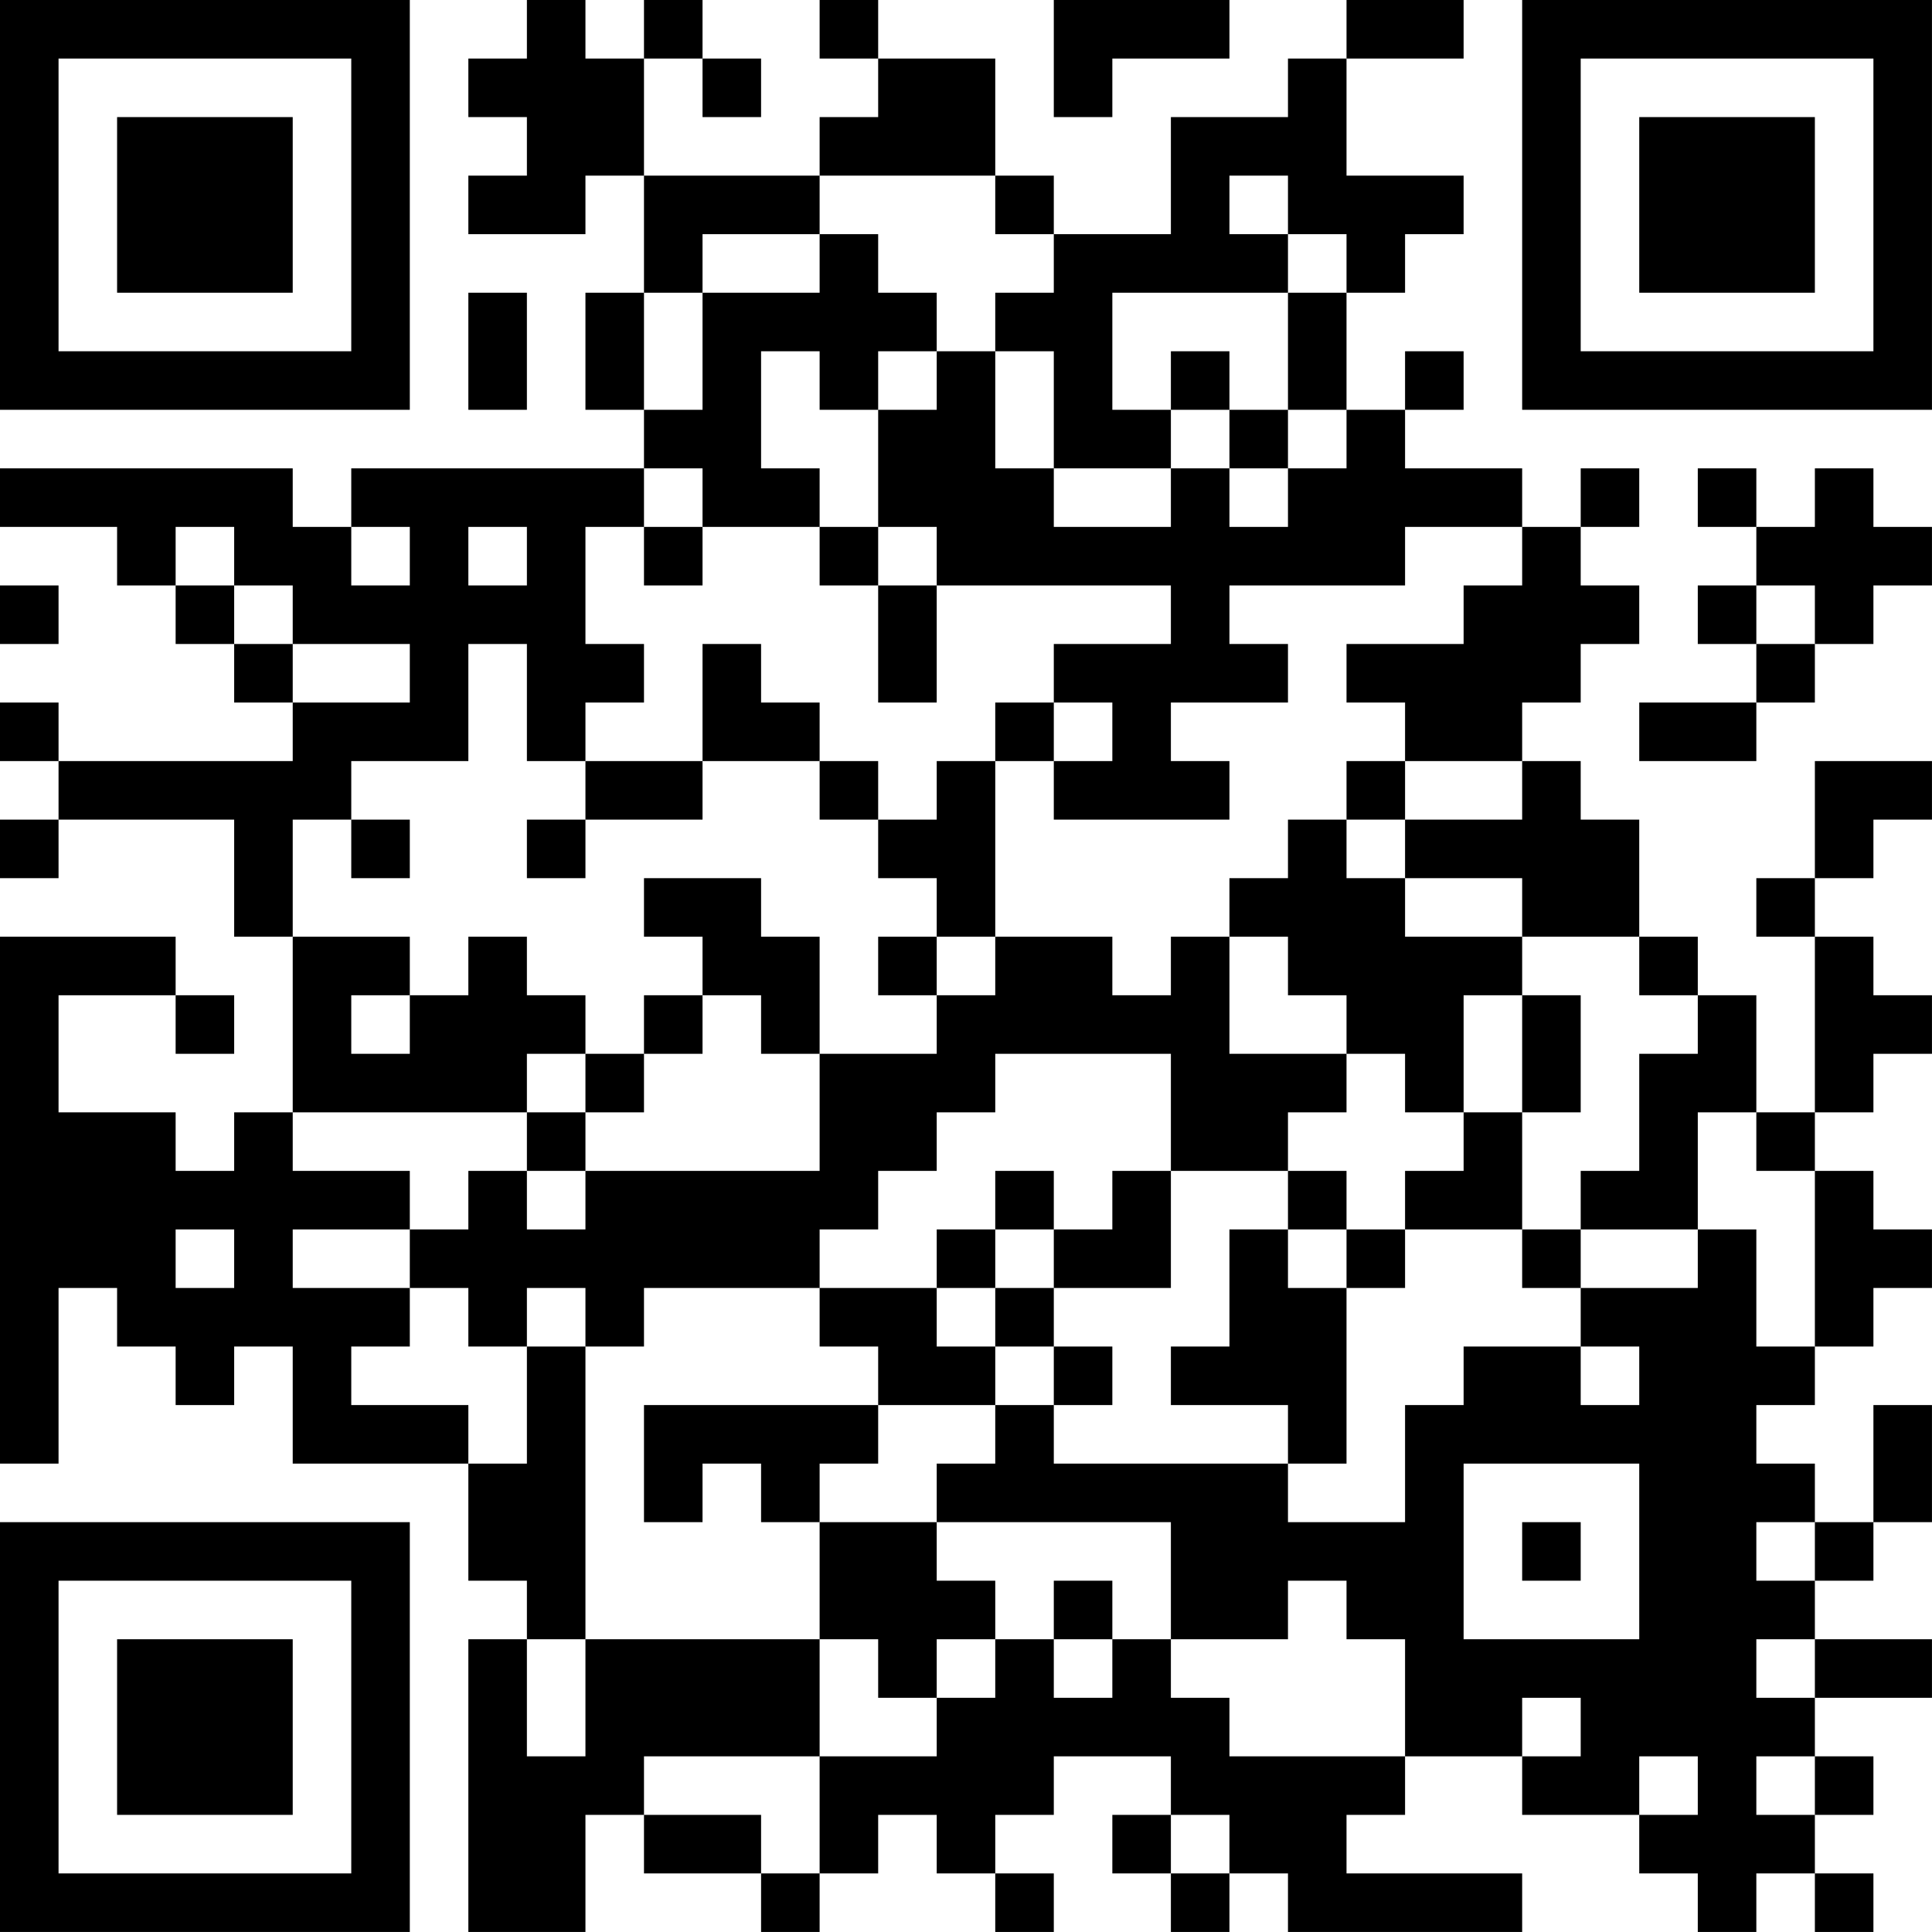 <?xml version="1.0" encoding="UTF-8"?>
<svg xmlns="http://www.w3.org/2000/svg" version="1.1" width="400" height="400" viewBox="0 0 400 400"><rect x="0" y="0" width="400" height="400" fill="#ffffff"/><g transform="scale(12.121)"><g transform="translate(0,0)"><path fill-rule="evenodd" d="M9 0L9 1L8 1L8 2L9 2L9 3L8 3L8 4L10 4L10 3L11 3L11 5L10 5L10 7L11 7L11 8L6 8L6 9L5 9L5 8L0 8L0 9L2 9L2 10L3 10L3 11L4 11L4 12L5 12L5 13L1 13L1 12L0 12L0 13L1 13L1 14L0 14L0 15L1 15L1 14L4 14L4 16L5 16L5 19L4 19L4 20L3 20L3 19L1 19L1 17L3 17L3 18L4 18L4 17L3 17L3 16L0 16L0 25L1 25L1 22L2 22L2 23L3 23L3 24L4 24L4 23L5 23L5 25L8 25L8 27L9 27L9 28L8 28L8 33L10 33L10 31L11 31L11 32L13 32L13 33L14 33L14 32L15 32L15 31L16 31L16 32L17 32L17 33L18 33L18 32L17 32L17 31L18 31L18 30L20 30L20 31L19 31L19 32L20 32L20 33L21 33L21 32L22 32L22 33L26 33L26 32L23 32L23 31L24 31L24 30L26 30L26 31L28 31L28 32L29 32L29 33L30 33L30 32L31 32L31 33L32 33L32 32L31 32L31 31L32 31L32 30L31 30L31 29L33 29L33 28L31 28L31 27L32 27L32 26L33 26L33 24L32 24L32 26L31 26L31 25L30 25L30 24L31 24L31 23L32 23L32 22L33 22L33 21L32 21L32 20L31 20L31 19L32 19L32 18L33 18L33 17L32 17L32 16L31 16L31 15L32 15L32 14L33 14L33 13L31 13L31 15L30 15L30 16L31 16L31 19L30 19L30 17L29 17L29 16L28 16L28 14L27 14L27 13L26 13L26 12L27 12L27 11L28 11L28 10L27 10L27 9L28 9L28 8L27 8L27 9L26 9L26 8L24 8L24 7L25 7L25 6L24 6L24 7L23 7L23 5L24 5L24 4L25 4L25 3L23 3L23 1L25 1L25 0L23 0L23 1L22 1L22 2L20 2L20 4L18 4L18 3L17 3L17 1L15 1L15 0L14 0L14 1L15 1L15 2L14 2L14 3L11 3L11 1L12 1L12 2L13 2L13 1L12 1L12 0L11 0L11 1L10 1L10 0ZM18 0L18 2L19 2L19 1L21 1L21 0ZM14 3L14 4L12 4L12 5L11 5L11 7L12 7L12 5L14 5L14 4L15 4L15 5L16 5L16 6L15 6L15 7L14 7L14 6L13 6L13 8L14 8L14 9L12 9L12 8L11 8L11 9L10 9L10 11L11 11L11 12L10 12L10 13L9 13L9 11L8 11L8 13L6 13L6 14L5 14L5 16L7 16L7 17L6 17L6 18L7 18L7 17L8 17L8 16L9 16L9 17L10 17L10 18L9 18L9 19L5 19L5 20L7 20L7 21L5 21L5 22L7 22L7 23L6 23L6 24L8 24L8 25L9 25L9 23L10 23L10 28L9 28L9 30L10 30L10 28L14 28L14 30L11 30L11 31L13 31L13 32L14 32L14 30L16 30L16 29L17 29L17 28L18 28L18 29L19 29L19 28L20 28L20 29L21 29L21 30L24 30L24 28L23 28L23 27L22 27L22 28L20 28L20 26L16 26L16 25L17 25L17 24L18 24L18 25L22 25L22 26L24 26L24 24L25 24L25 23L27 23L27 24L28 24L28 23L27 23L27 22L29 22L29 21L30 21L30 23L31 23L31 20L30 20L30 19L29 19L29 21L27 21L27 20L28 20L28 18L29 18L29 17L28 17L28 16L26 16L26 15L24 15L24 14L26 14L26 13L24 13L24 12L23 12L23 11L25 11L25 10L26 10L26 9L24 9L24 10L21 10L21 11L22 11L22 12L20 12L20 13L21 13L21 14L18 14L18 13L19 13L19 12L18 12L18 11L20 11L20 10L16 10L16 9L15 9L15 7L16 7L16 6L17 6L17 8L18 8L18 9L20 9L20 8L21 8L21 9L22 9L22 8L23 8L23 7L22 7L22 5L23 5L23 4L22 4L22 3L21 3L21 4L22 4L22 5L19 5L19 7L20 7L20 8L18 8L18 6L17 6L17 5L18 5L18 4L17 4L17 3ZM8 5L8 7L9 7L9 5ZM20 6L20 7L21 7L21 8L22 8L22 7L21 7L21 6ZM29 8L29 9L30 9L30 10L29 10L29 11L30 11L30 12L28 12L28 13L30 13L30 12L31 12L31 11L32 11L32 10L33 10L33 9L32 9L32 8L31 8L31 9L30 9L30 8ZM3 9L3 10L4 10L4 11L5 11L5 12L7 12L7 11L5 11L5 10L4 10L4 9ZM6 9L6 10L7 10L7 9ZM8 9L8 10L9 10L9 9ZM11 9L11 10L12 10L12 9ZM14 9L14 10L15 10L15 12L16 12L16 10L15 10L15 9ZM0 10L0 11L1 11L1 10ZM30 10L30 11L31 11L31 10ZM12 11L12 13L10 13L10 14L9 14L9 15L10 15L10 14L12 14L12 13L14 13L14 14L15 14L15 15L16 15L16 16L15 16L15 17L16 17L16 18L14 18L14 16L13 16L13 15L11 15L11 16L12 16L12 17L11 17L11 18L10 18L10 19L9 19L9 20L8 20L8 21L7 21L7 22L8 22L8 23L9 23L9 22L10 22L10 23L11 23L11 22L14 22L14 23L15 23L15 24L11 24L11 26L12 26L12 25L13 25L13 26L14 26L14 28L15 28L15 29L16 29L16 28L17 28L17 27L16 27L16 26L14 26L14 25L15 25L15 24L17 24L17 23L18 23L18 24L19 24L19 23L18 23L18 22L20 22L20 20L22 20L22 21L21 21L21 23L20 23L20 24L22 24L22 25L23 25L23 22L24 22L24 21L26 21L26 22L27 22L27 21L26 21L26 19L27 19L27 17L26 17L26 16L24 16L24 15L23 15L23 14L24 14L24 13L23 13L23 14L22 14L22 15L21 15L21 16L20 16L20 17L19 17L19 16L17 16L17 13L18 13L18 12L17 12L17 13L16 13L16 14L15 14L15 13L14 13L14 12L13 12L13 11ZM6 14L6 15L7 15L7 14ZM16 16L16 17L17 17L17 16ZM21 16L21 18L23 18L23 19L22 19L22 20L23 20L23 21L22 21L22 22L23 22L23 21L24 21L24 20L25 20L25 19L26 19L26 17L25 17L25 19L24 19L24 18L23 18L23 17L22 17L22 16ZM12 17L12 18L11 18L11 19L10 19L10 20L9 20L9 21L10 21L10 20L14 20L14 18L13 18L13 17ZM17 18L17 19L16 19L16 20L15 20L15 21L14 21L14 22L16 22L16 23L17 23L17 22L18 22L18 21L19 21L19 20L20 20L20 18ZM17 20L17 21L16 21L16 22L17 22L17 21L18 21L18 20ZM3 21L3 22L4 22L4 21ZM25 25L25 28L28 28L28 25ZM26 26L26 27L27 27L27 26ZM30 26L30 27L31 27L31 26ZM18 27L18 28L19 28L19 27ZM30 28L30 29L31 29L31 28ZM26 29L26 30L27 30L27 29ZM28 30L28 31L29 31L29 30ZM30 30L30 31L31 31L31 30ZM20 31L20 32L21 32L21 31ZM0 0L0 7L7 7L7 0ZM1 1L1 6L6 6L6 1ZM2 2L2 5L5 5L5 2ZM26 0L26 7L33 7L33 0ZM27 1L27 6L32 6L32 1ZM28 2L28 5L31 5L31 2ZM0 26L0 33L7 33L7 26ZM1 27L1 32L6 32L6 27ZM2 28L2 31L5 31L5 28Z" fill="#000000"/></g></g></svg>
